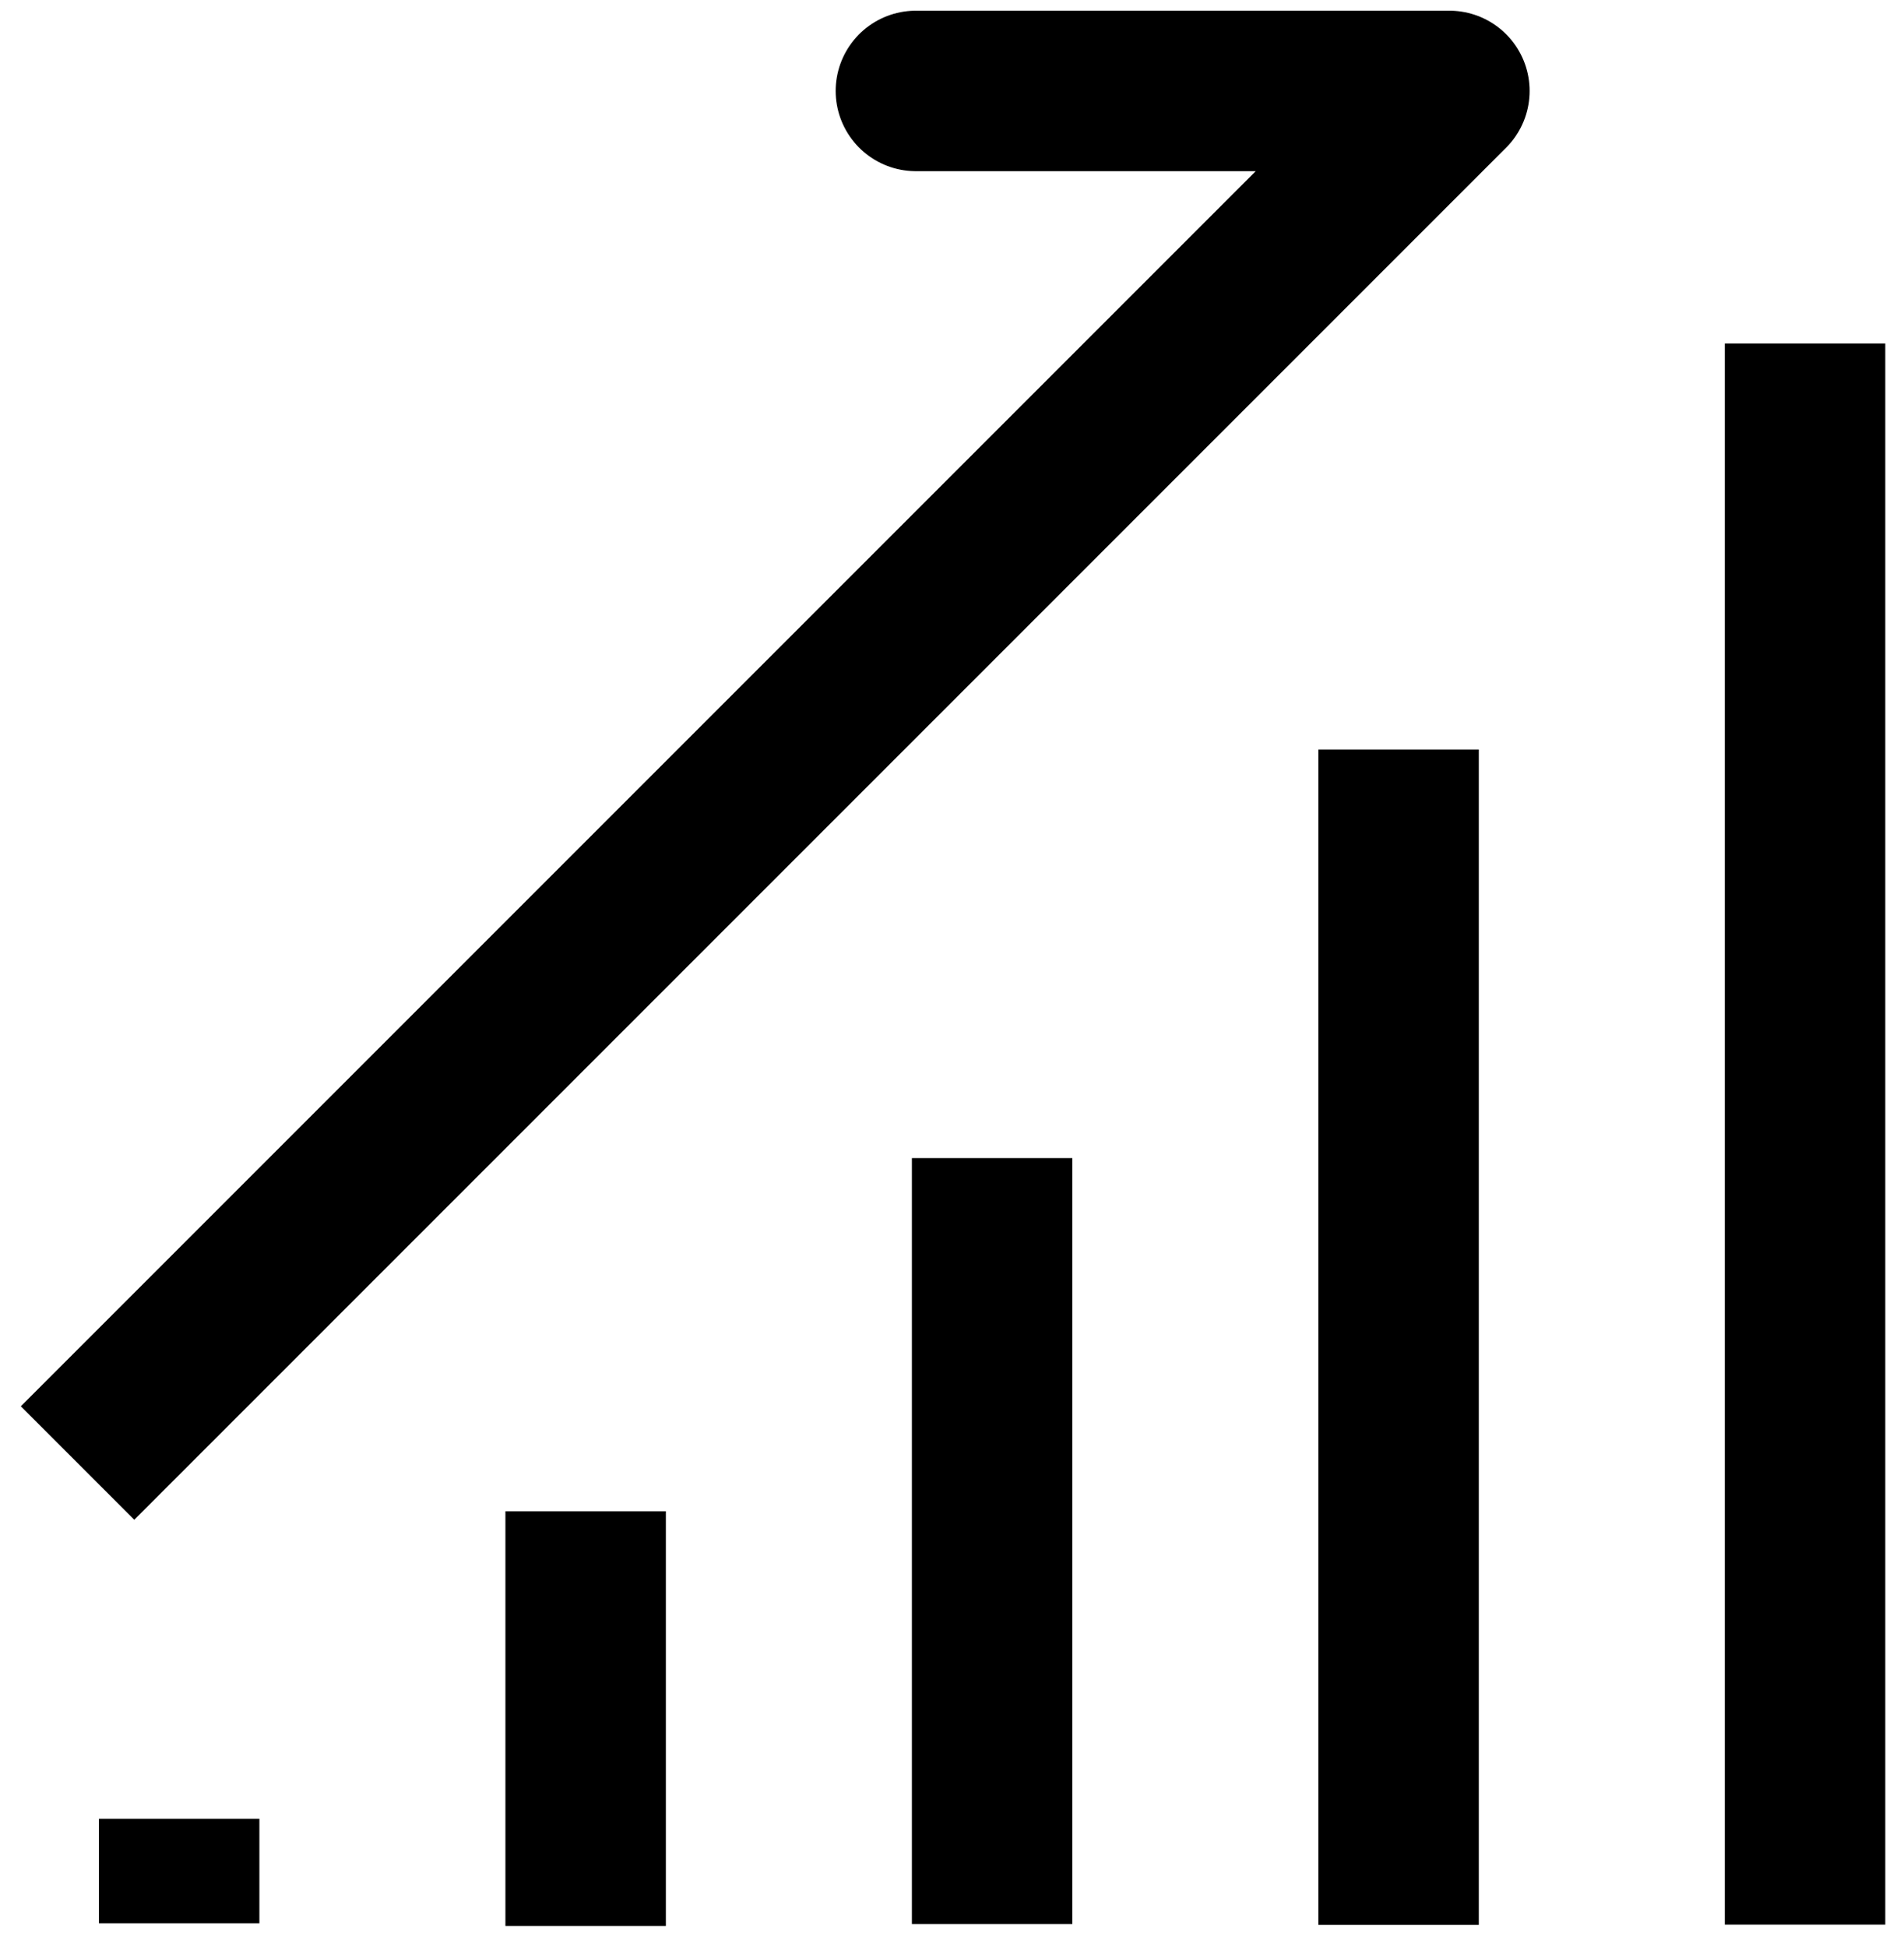 <svg width="89" height="91" viewBox="0 0 89 91" fill="none" xmlns="http://www.w3.org/2000/svg">
<path d="M42.812 4.25H67.75M27.375 70.631V90.011V70.631ZM8.375 85V89.883V85ZM46.375 54.125V89.919V54.125ZM65.375 35.032V89.959V35.032ZM84.375 16.054V89.947V16.054ZM3.625 68.375L67.75 4.25L3.625 68.375Z" stroke="black" stroke-width="7.5" stroke-linecap="round"/>
</svg>
